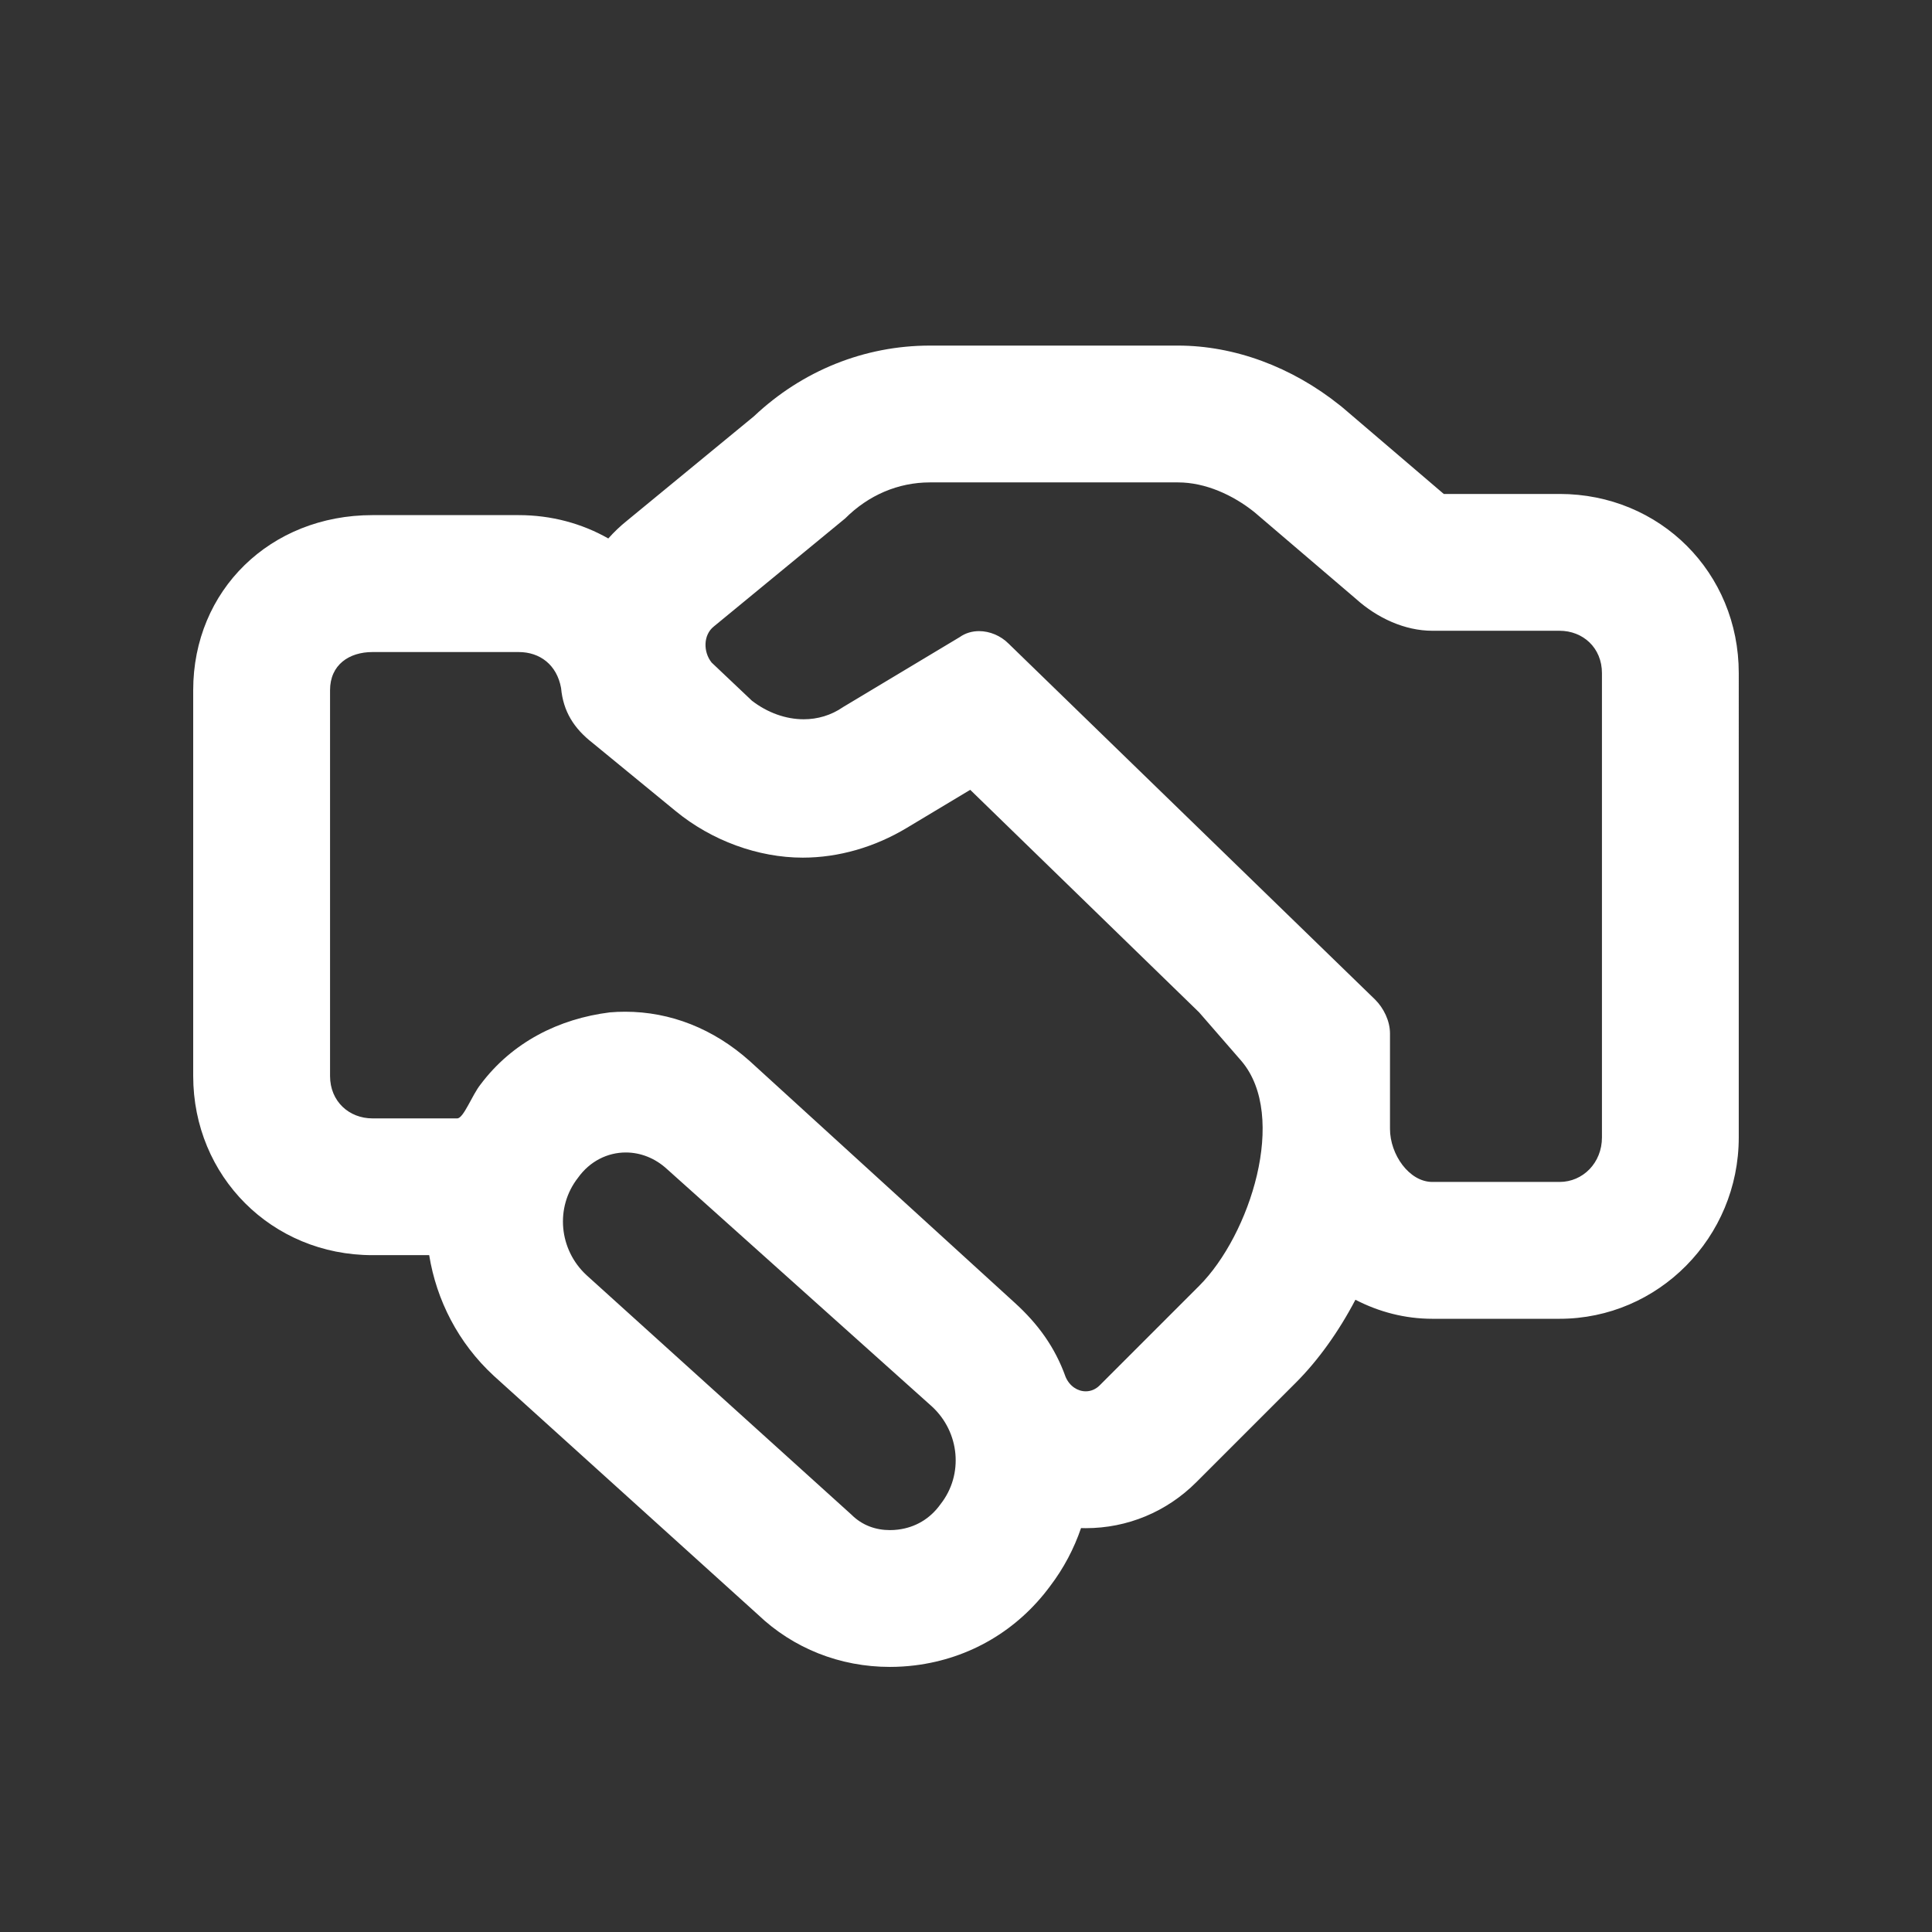 <?xml version="1.0" encoding="UTF-8"?> <!-- Generator: Adobe Illustrator 23.0.1, SVG Export Plug-In . SVG Version: 6.00 Build 0) --> <svg xmlns="http://www.w3.org/2000/svg" xmlns:xlink="http://www.w3.org/1999/xlink" id="Layer_1" x="0px" y="0px" width="48px" height="48px" viewBox="0 0 48 48" xml:space="preserve"><rect x="0" y="0" width="48" height="48" fill="#333333" stroke="none"/> <path fill="#FFFFFF" d="M38.747,12.272H35.87l-2.499-2.135l-0.042-0.035l-0.043-0.034c-1.195-0.956-2.623-1.482-4.02-1.482h-6.162 c-1.626,0-3.171,0.622-4.372,1.756l-3.16,2.599c-0.165,0.132-0.318,0.279-0.459,0.437c-0.655-0.372-1.414-0.58-2.227-0.58H9.253 c-2.539,0-4.453,1.869-4.453,4.348v9.585c0,2.497,1.956,4.453,4.453,4.453h1.41c0.181,1.116,0.72,2.181,1.603,2.996l6.565,5.935 c0.879,0.839,2.039,1.299,3.278,1.299c0.208,0,0.419-0.013,0.627-0.039c1.354-0.169,2.542-0.867,3.353-1.967 c0.34-0.446,0.595-0.934,0.769-1.443c0.039,0.001,0.078,0.002,0.117,0.002c1.035,0,2.011-0.406,2.747-1.142l2.475-2.475 c0.542-0.542,1.055-1.251,1.478-2.058c0.583,0.302,1.232,0.473,1.911,0.473h3.16c2.456,0,4.453-2.021,4.453-4.506V16.725 C43.2,14.228,41.244,12.272,38.747,12.272z M39.8,28.259c0,0.632-0.474,1.106-1.053,1.106h-3.16c-0.579,0-1.053-0.685-1.053-1.317 v-2.37c0-0.316-0.158-0.632-0.369-0.843l-9.111-8.848c-0.193-0.193-0.464-0.307-0.73-0.307c-0.17,0-0.338,0.047-0.481,0.149 l-2.897,1.738c-0.298,0.206-0.635,0.303-0.978,0.303c-0.445,0-0.9-0.163-1.287-0.461l-1.001-0.948 c-0.211-0.263-0.211-0.685,0.053-0.895l3.265-2.686c0.579-0.579,1.317-0.895,2.107-0.895h6.162c0.685,0,1.369,0.316,1.896,0.737 l2.528,2.159c0.527,0.474,1.211,0.79,1.896,0.79h3.16c0.579,0,1.053,0.421,1.053,1.053V28.259z M26.975,34.567 c-0.201,0-0.401-0.127-0.5-0.357c-0.263-0.737-0.685-1.317-1.264-1.843l-6.583-6.004c-0.9-0.805-1.971-1.227-3.097-1.227 c-0.126,0-0.252,0.005-0.379,0.016c-1.264,0.158-2.423,0.737-3.213,1.791c-0.211,0.263-0.421,0.843-0.579,0.843H9.253 c-0.579,0-1.053-0.421-1.053-1.053v-9.585c0-0.632,0.474-0.948,1.053-0.948h3.634c0.527,0,0.948,0.316,1.053,0.895 c0.053,0.579,0.316,1.001,0.79,1.369l2.054,1.685c0.895,0.737,2.054,1.159,3.16,1.159c0.895,0,1.791-0.263,2.581-0.737l1.58-0.948 l5.688,5.53l1.053,1.211c1.159,1.369,0.211,4.319-1.053,5.583l-2.475,2.475C27.219,34.52,27.097,34.567,26.975,34.567z M23.368,37.37c-0.263,0.369-0.632,0.579-1.053,0.632c-0.068,0.009-0.137,0.013-0.205,0.013c-0.351,0-0.689-0.117-0.954-0.382 l-6.583-5.951c-0.685-0.632-0.79-1.685-0.211-2.423c0.294-0.411,0.734-0.626,1.186-0.626c0.358,0,0.723,0.135,1.026,0.415 l6.583,5.899C23.842,35.58,23.947,36.633,23.368,37.37z"></path> </svg> 